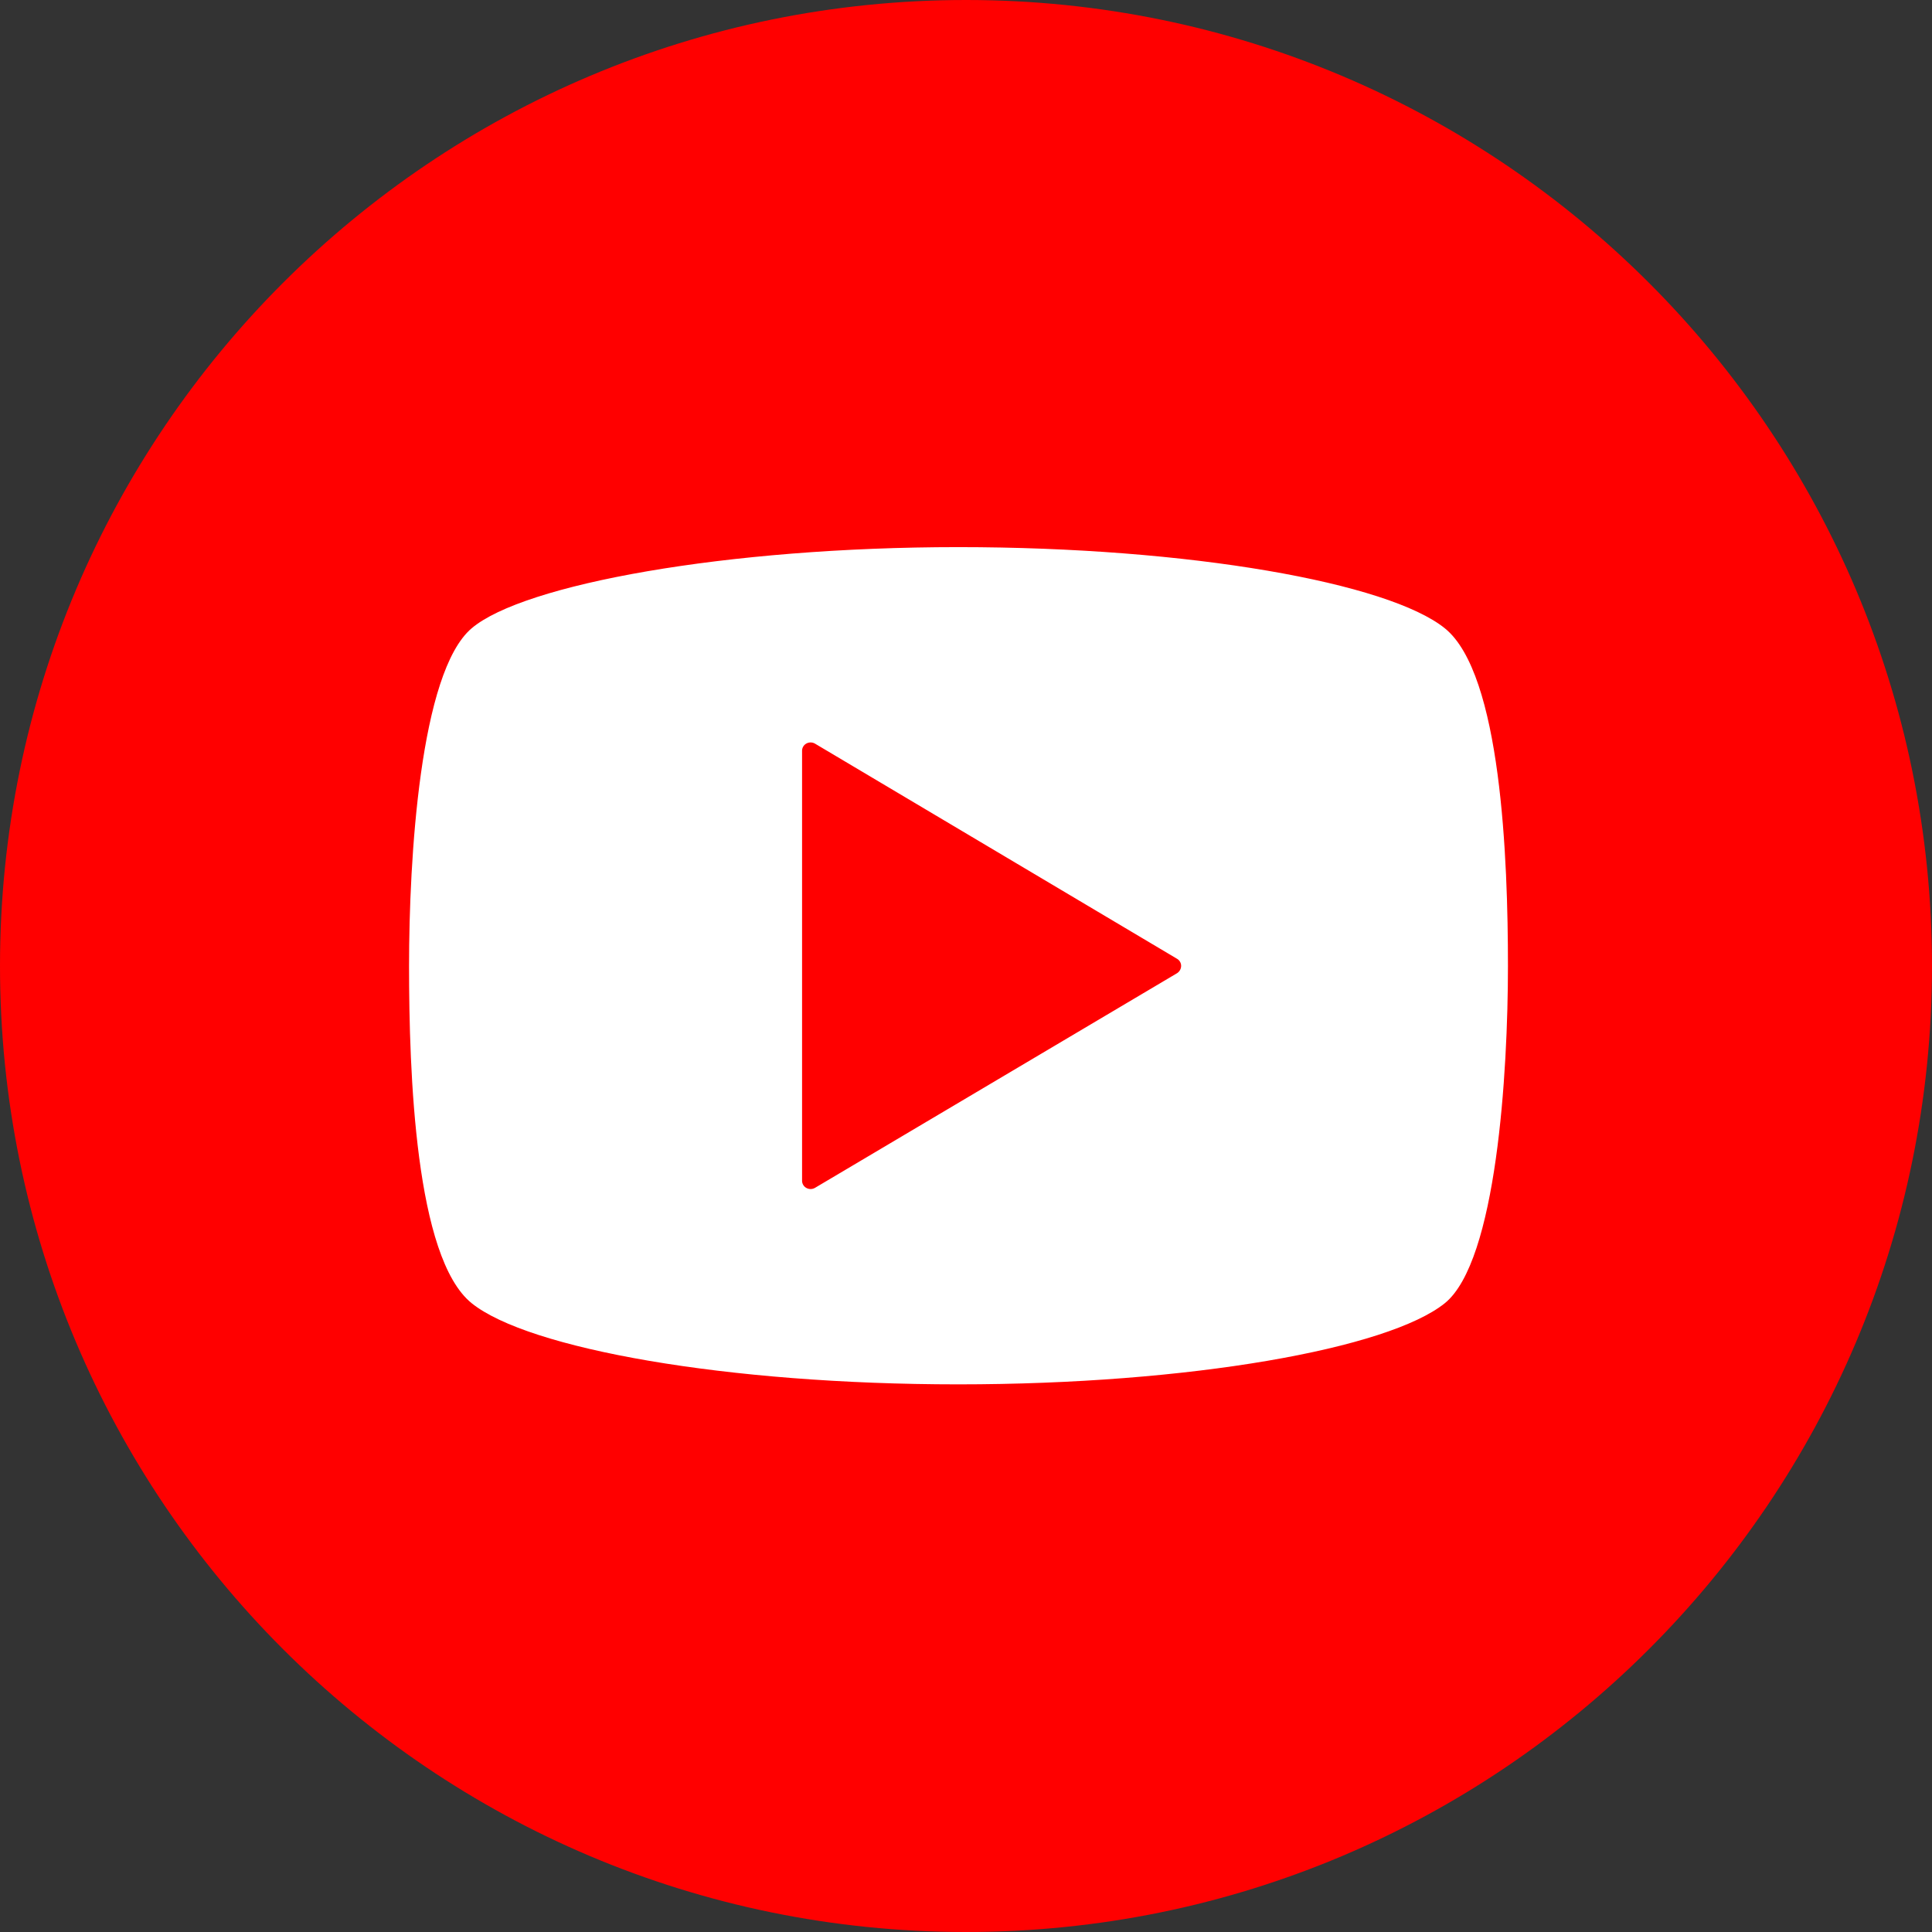 <?xml version="1.0" encoding="UTF-8"?><svg xmlns="http://www.w3.org/2000/svg" id="a" viewBox="0 0 37.36 37.36"><rect x="0" y="0" width="37.36" height="37.36" fill="#333333" stroke="none"/><defs><style>.e{fill:red}</style></defs><g id="b"><path fill="#fff" d="M7.68 8.18h22v21h-22z"/><g id="c"><path d="M18.69 0C8.373-.005.005 8.353 0 18.67c-.005 10.317 8.353 18.684 18.67 18.69 10.317.005 18.684-8.353 18.69-18.67v-.01C37.36 8.367 29.003.005 18.69 0Zm9.25 25.2c-1.09.88-4.93 1.57-9.41 1.57s-8.32-.69-9.41-1.57-1.21-4.45-1.21-6.52.21-5.68 1.21-6.53 4.93-1.57 9.41-1.57 8.32.69 9.41 1.57 1.22 4.46 1.22 6.53-.22 5.71-1.22 6.52Z" class="e"/><path d="m22.76 18.82-7 4.15a.17.17 0 0 1-.17 0 .16.16 0 0 1-.08-.14v-8.31a.16.16 0 0 1 .08-.14.17.17 0 0 1 .17 0l7 4.16c.05.029.081.082.08.14a.17.17 0 0 1-.08.14Z" class="e"/></g></g></svg>